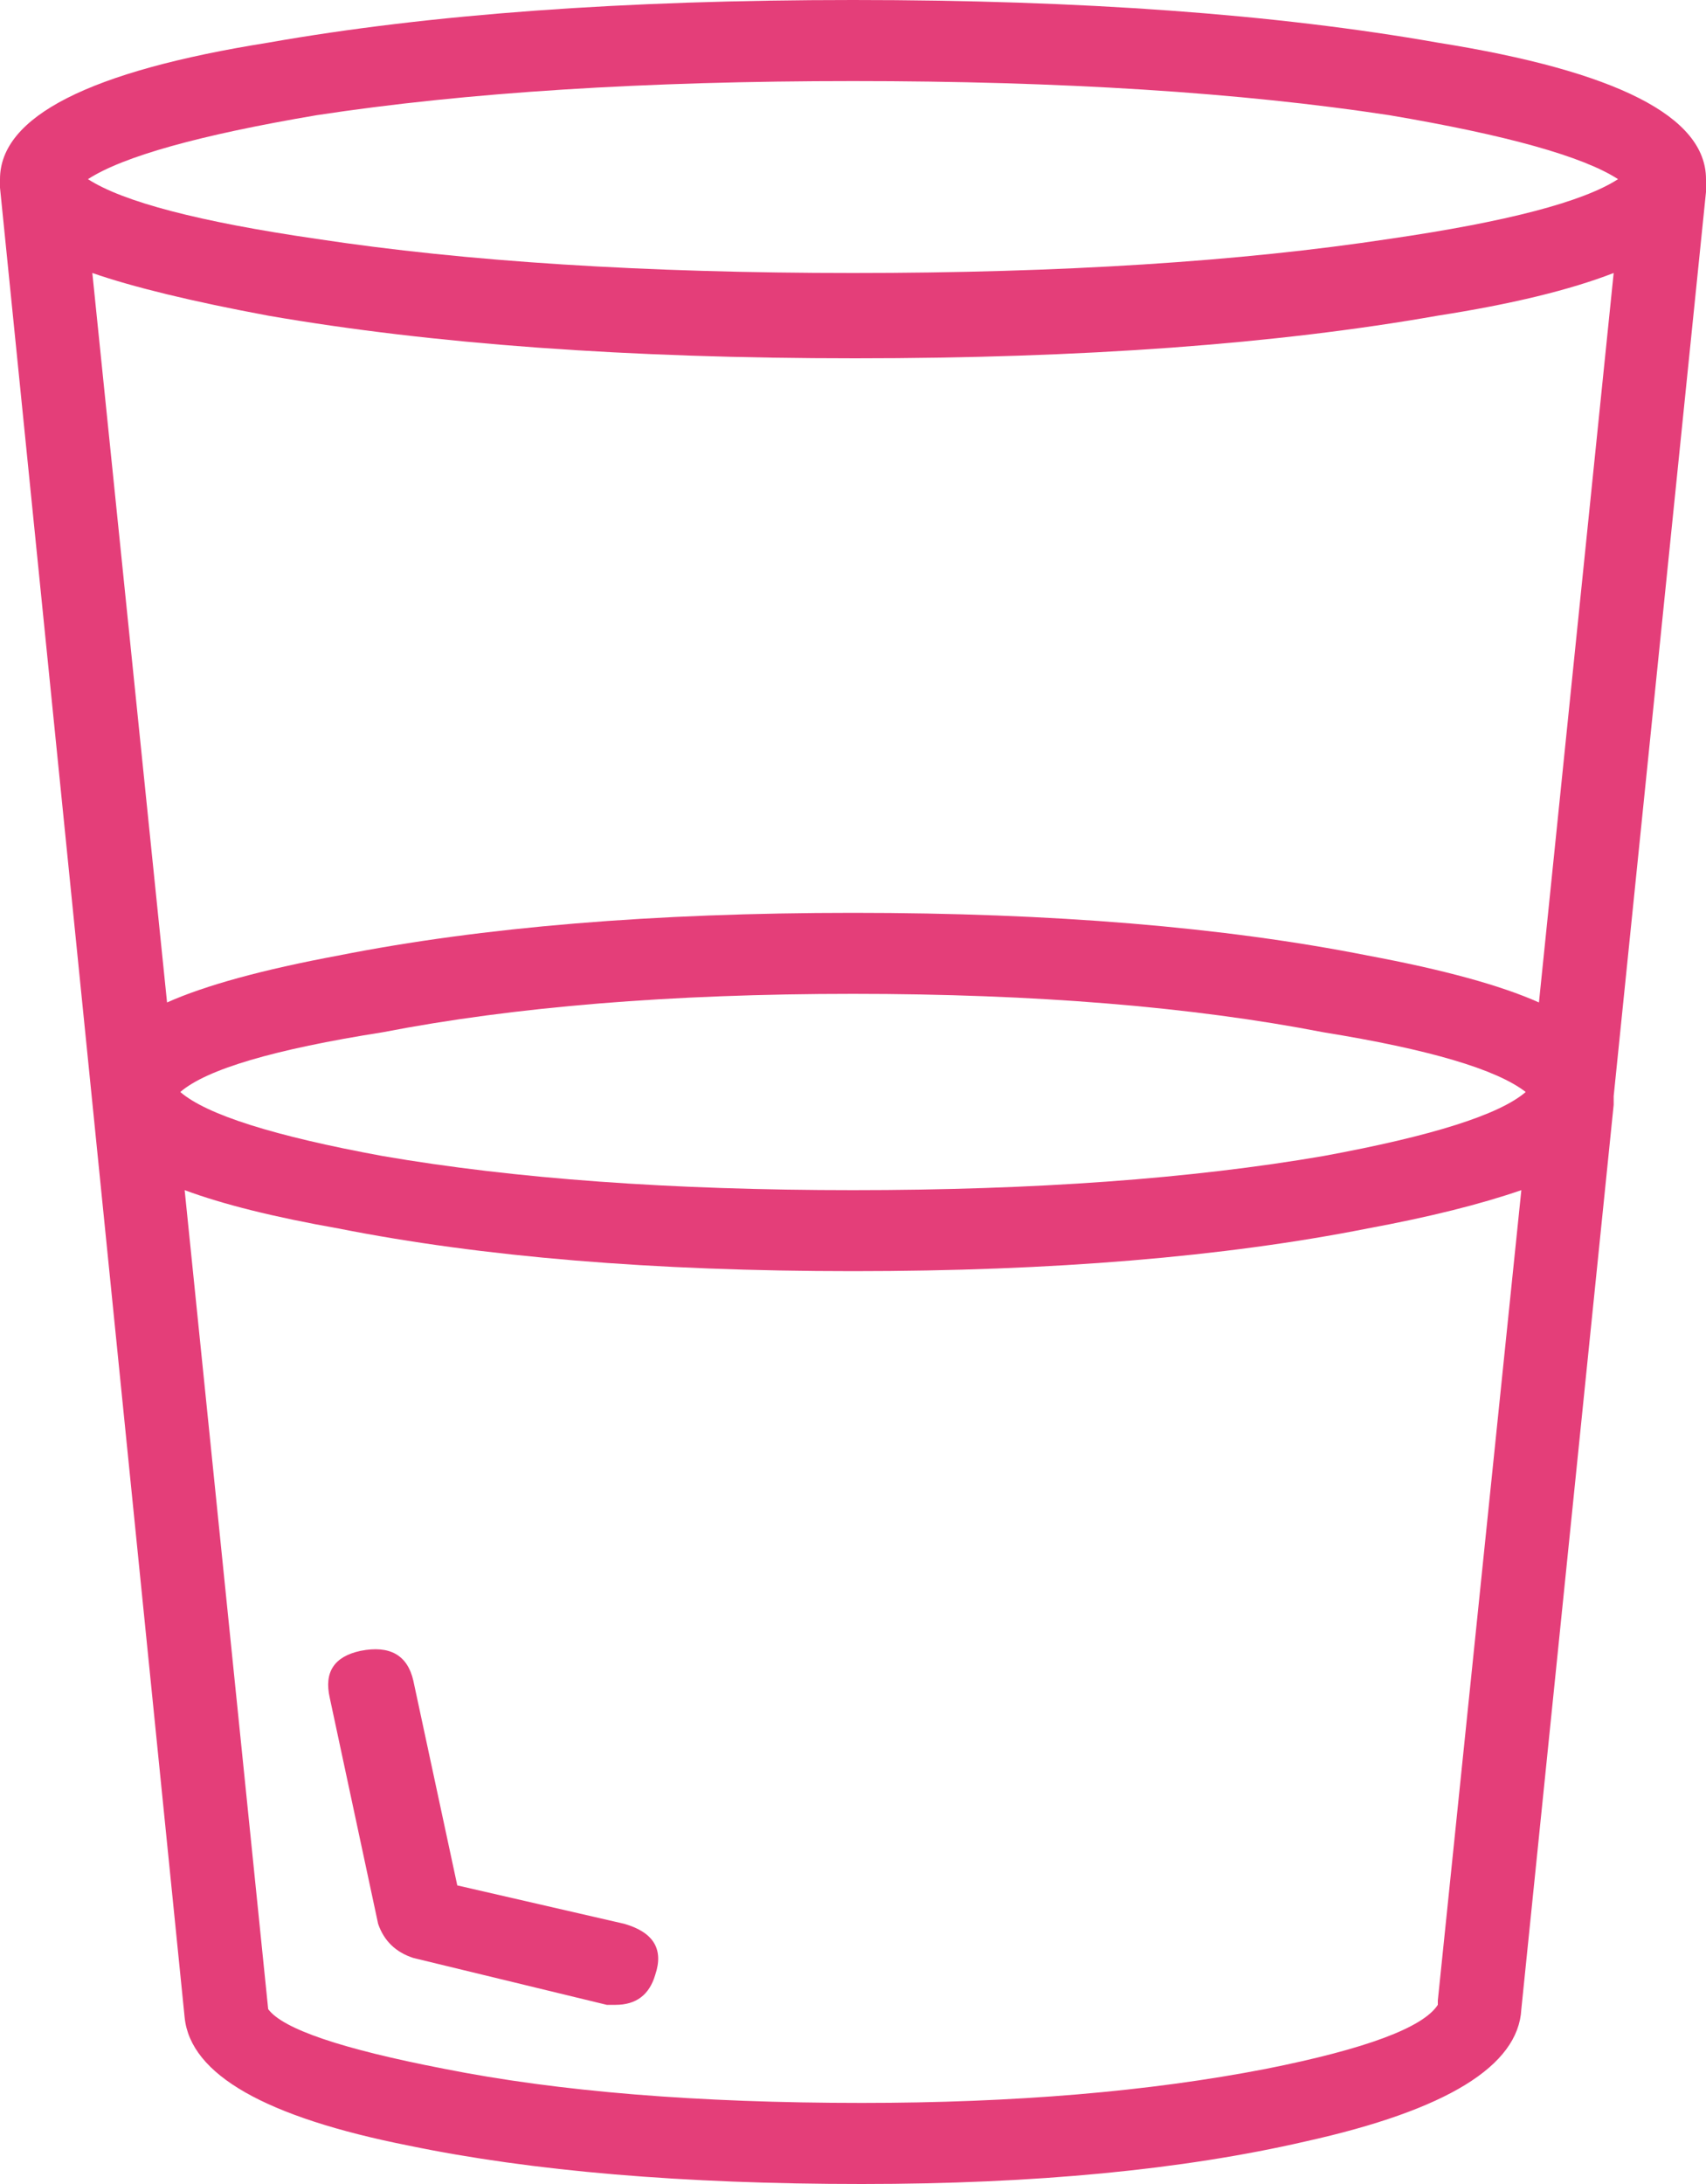 <svg width="25" height="32" viewBox="0 0 25 32" fill="none" xmlns="http://www.w3.org/2000/svg">
<path d="M25 2.625C25 2.667 25 2.729 25 2.812L23.647 16.062C23.647 16.062 23.647 16.073 23.647 16.094C23.647 16.115 23.647 16.146 23.647 16.188L22.294 29.438C22.251 30.271 21.198 30.917 19.137 31.375C17.332 31.792 15.163 32 12.629 32C10.009 32 7.796 31.812 5.992 31.438C3.887 31.021 2.792 30.396 2.706 29.562L0 2.75C0 2.708 0 2.667 0 2.625C0 1.708 1.31 1.042 3.93 0.625C6.293 0.208 9.149 0 12.5 0C15.851 0 18.707 0.208 21.07 0.625C23.69 1.042 25 1.708 25 2.625ZM21.07 29.312L22.294 17.438C21.692 17.646 20.941 17.833 20.039 18C17.934 18.417 15.421 18.625 12.5 18.625C9.579 18.625 7.066 18.417 4.961 18C4.016 17.833 3.265 17.646 2.706 17.438L3.93 29.438C4.145 29.729 5.004 30.021 6.508 30.312C8.183 30.646 10.223 30.812 12.629 30.812C14.863 30.812 16.838 30.646 18.557 30.312C20.017 30.021 20.855 29.708 21.07 29.375V29.312ZM19.394 16.938C20.984 16.646 21.972 16.333 22.358 16C21.929 15.667 20.941 15.375 19.394 15.125C17.461 14.75 15.163 14.562 12.5 14.562C9.837 14.562 7.539 14.75 5.606 15.125C4.016 15.375 3.028 15.667 2.642 16C3.028 16.333 4.016 16.646 5.606 16.938C7.539 17.271 9.837 17.438 12.5 17.438C15.163 17.438 17.461 17.271 19.394 16.938ZM22.552 14.688L23.647 4C23.003 4.25 22.143 4.458 21.07 4.625C18.707 5.042 15.861 5.25 12.532 5.25C9.203 5.25 6.336 5.042 3.93 4.625C2.814 4.417 1.954 4.208 1.353 4L2.448 14.688C3.007 14.438 3.845 14.208 4.961 14C7.066 13.583 9.579 13.375 12.5 13.375C15.421 13.375 17.934 13.583 20.039 14C21.155 14.208 21.993 14.438 22.552 14.688ZM20.361 3.5C22.079 3.25 23.196 2.958 23.711 2.625C23.196 2.292 22.079 1.979 20.361 1.688C18.17 1.354 15.55 1.188 12.5 1.188C9.45 1.188 6.83 1.354 4.639 1.688C2.921 1.979 1.804 2.292 1.289 2.625C1.804 2.958 2.921 3.25 4.639 3.5C6.83 3.833 9.45 4 12.5 4C15.55 4 18.17 3.833 20.361 3.5ZM9.149 28.188C9.579 28.312 9.729 28.562 9.601 28.938C9.515 29.229 9.321 29.375 9.021 29.375C8.978 29.375 8.935 29.375 8.892 29.375L6.057 28.688C5.799 28.604 5.627 28.438 5.541 28.188L4.832 24.875C4.747 24.5 4.897 24.271 5.284 24.188C5.713 24.104 5.971 24.25 6.057 24.625L6.701 27.625L9.149 28.188Z" fill="#E43E79"/>
</svg>

